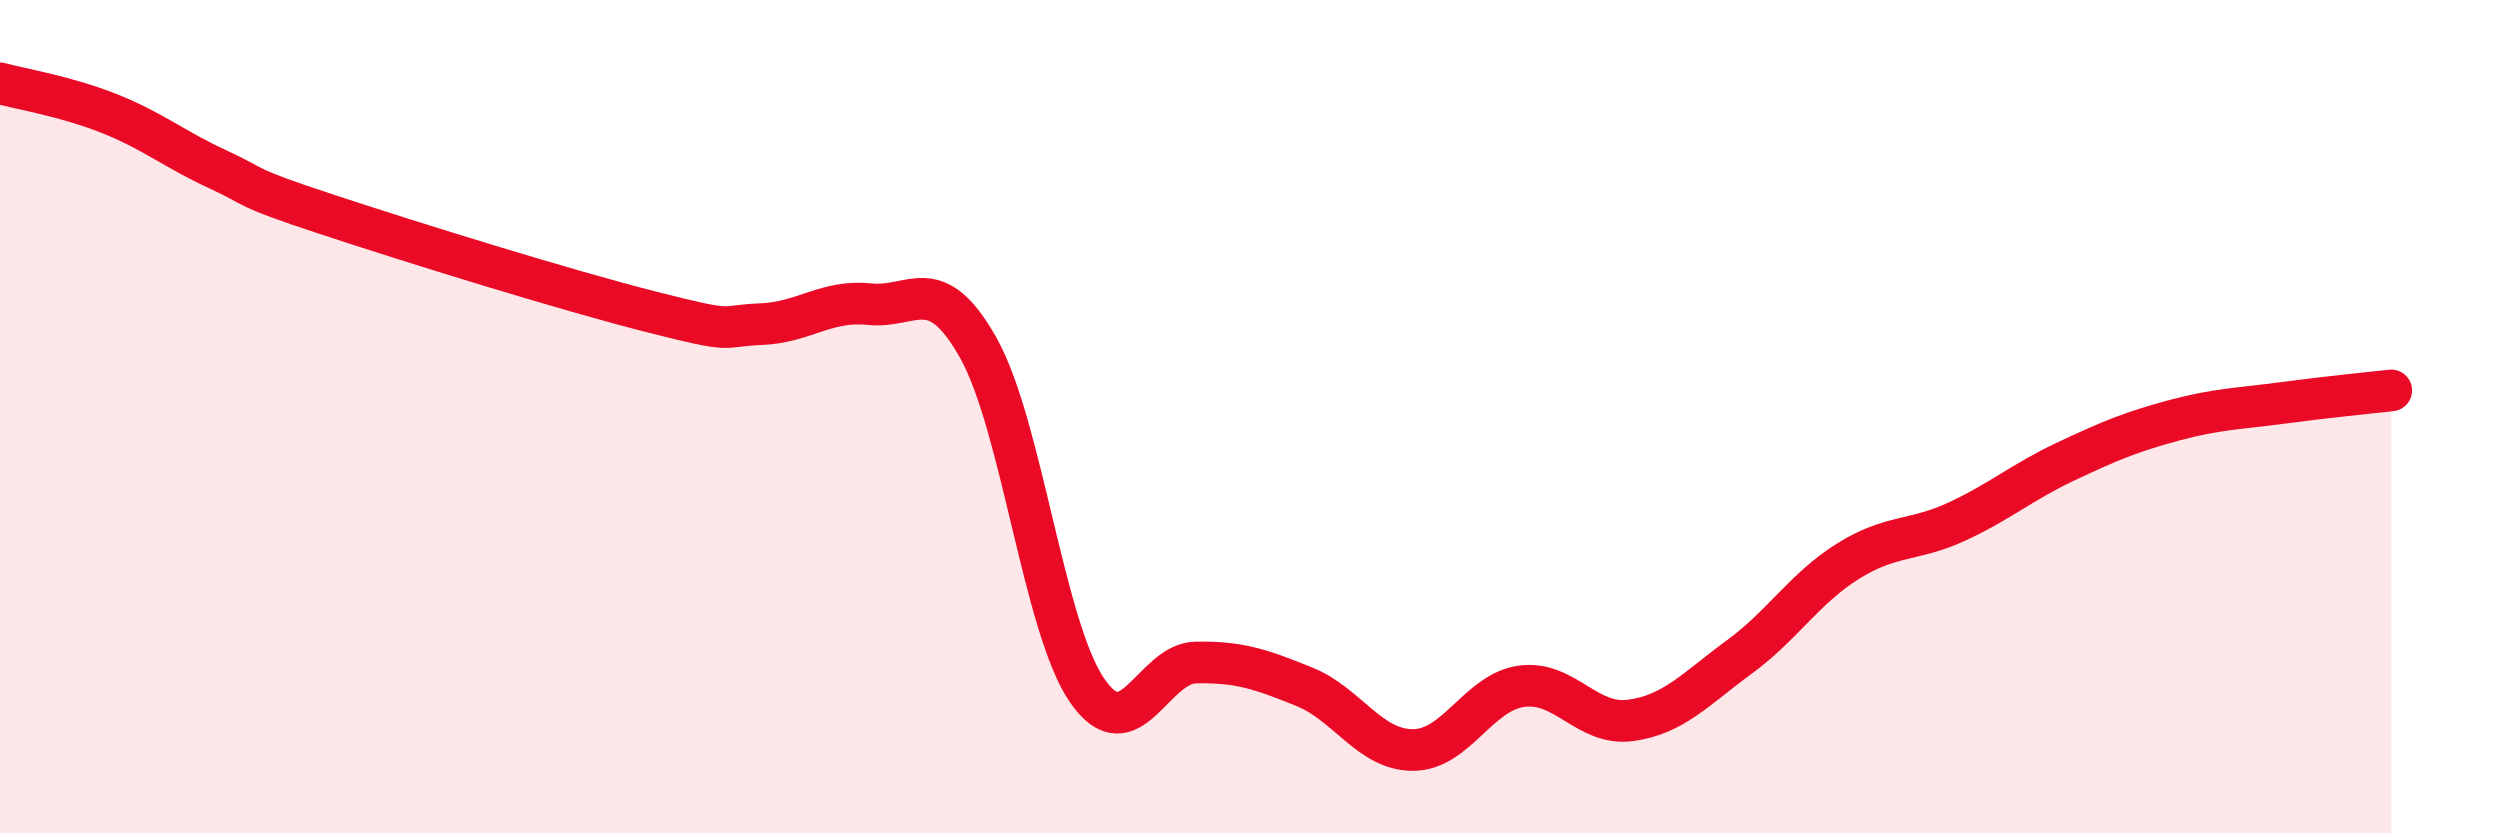 
    <svg width="60" height="20" viewBox="0 0 60 20" xmlns="http://www.w3.org/2000/svg">
      <path
        d="M 0,2 C 0.52,2.14 1.57,2.31 2.61,2.72 C 3.65,3.13 4.18,3.58 5.22,4.06 C 6.26,4.54 5.74,4.45 7.83,5.14 C 9.92,5.83 13.56,6.96 15.65,7.49 C 17.74,8.02 17.22,7.82 18.26,7.78 C 19.3,7.74 19.83,7.19 20.87,7.3 C 21.91,7.41 22.44,6.5 23.48,8.35 C 24.52,10.2 25.05,15.06 26.09,16.57 C 27.13,18.08 27.66,15.92 28.7,15.9 C 29.74,15.88 30.26,16.06 31.3,16.48 C 32.34,16.9 32.87,18 33.91,18 C 34.95,18 35.48,16.61 36.52,16.47 C 37.56,16.33 38.09,17.43 39.13,17.29 C 40.17,17.15 40.7,16.53 41.74,15.77 C 42.78,15.01 43.31,14.12 44.35,13.47 C 45.39,12.82 45.92,13 46.96,12.52 C 48,12.04 48.53,11.57 49.57,11.08 C 50.61,10.59 51.13,10.37 52.17,10.09 C 53.21,9.81 53.74,9.81 54.78,9.67 C 55.82,9.53 56.87,9.43 57.39,9.37L57.39 20L0 20Z"
        fill="#EB0A25"
        opacity="0.1"
        stroke-linecap="round"
        stroke-linejoin="round"
      />
      <path
        d="M 0,2 C 0.52,2.14 1.57,2.31 2.61,2.72 C 3.65,3.13 4.18,3.58 5.22,4.06 C 6.26,4.54 5.74,4.45 7.83,5.14 C 9.92,5.83 13.56,6.96 15.65,7.49 C 17.74,8.02 17.22,7.82 18.26,7.78 C 19.3,7.74 19.83,7.19 20.87,7.3 C 21.91,7.41 22.44,6.5 23.48,8.35 C 24.52,10.2 25.05,15.06 26.09,16.57 C 27.13,18.08 27.66,15.92 28.7,15.9 C 29.74,15.88 30.26,16.06 31.3,16.48 C 32.34,16.9 32.87,18 33.91,18 C 34.95,18 35.48,16.61 36.52,16.47 C 37.56,16.33 38.09,17.43 39.13,17.29 C 40.17,17.15 40.7,16.53 41.74,15.77 C 42.78,15.01 43.31,14.12 44.35,13.47 C 45.39,12.82 45.92,13 46.96,12.52 C 48,12.04 48.53,11.57 49.57,11.08 C 50.61,10.59 51.13,10.37 52.17,10.09 C 53.21,9.81 53.74,9.81 54.78,9.67 C 55.82,9.53 56.87,9.43 57.39,9.37"
        stroke="#EB0A25"
        stroke-width="1"
        fill="none"
        stroke-linecap="round"
        stroke-linejoin="round"
      />
    </svg>
  